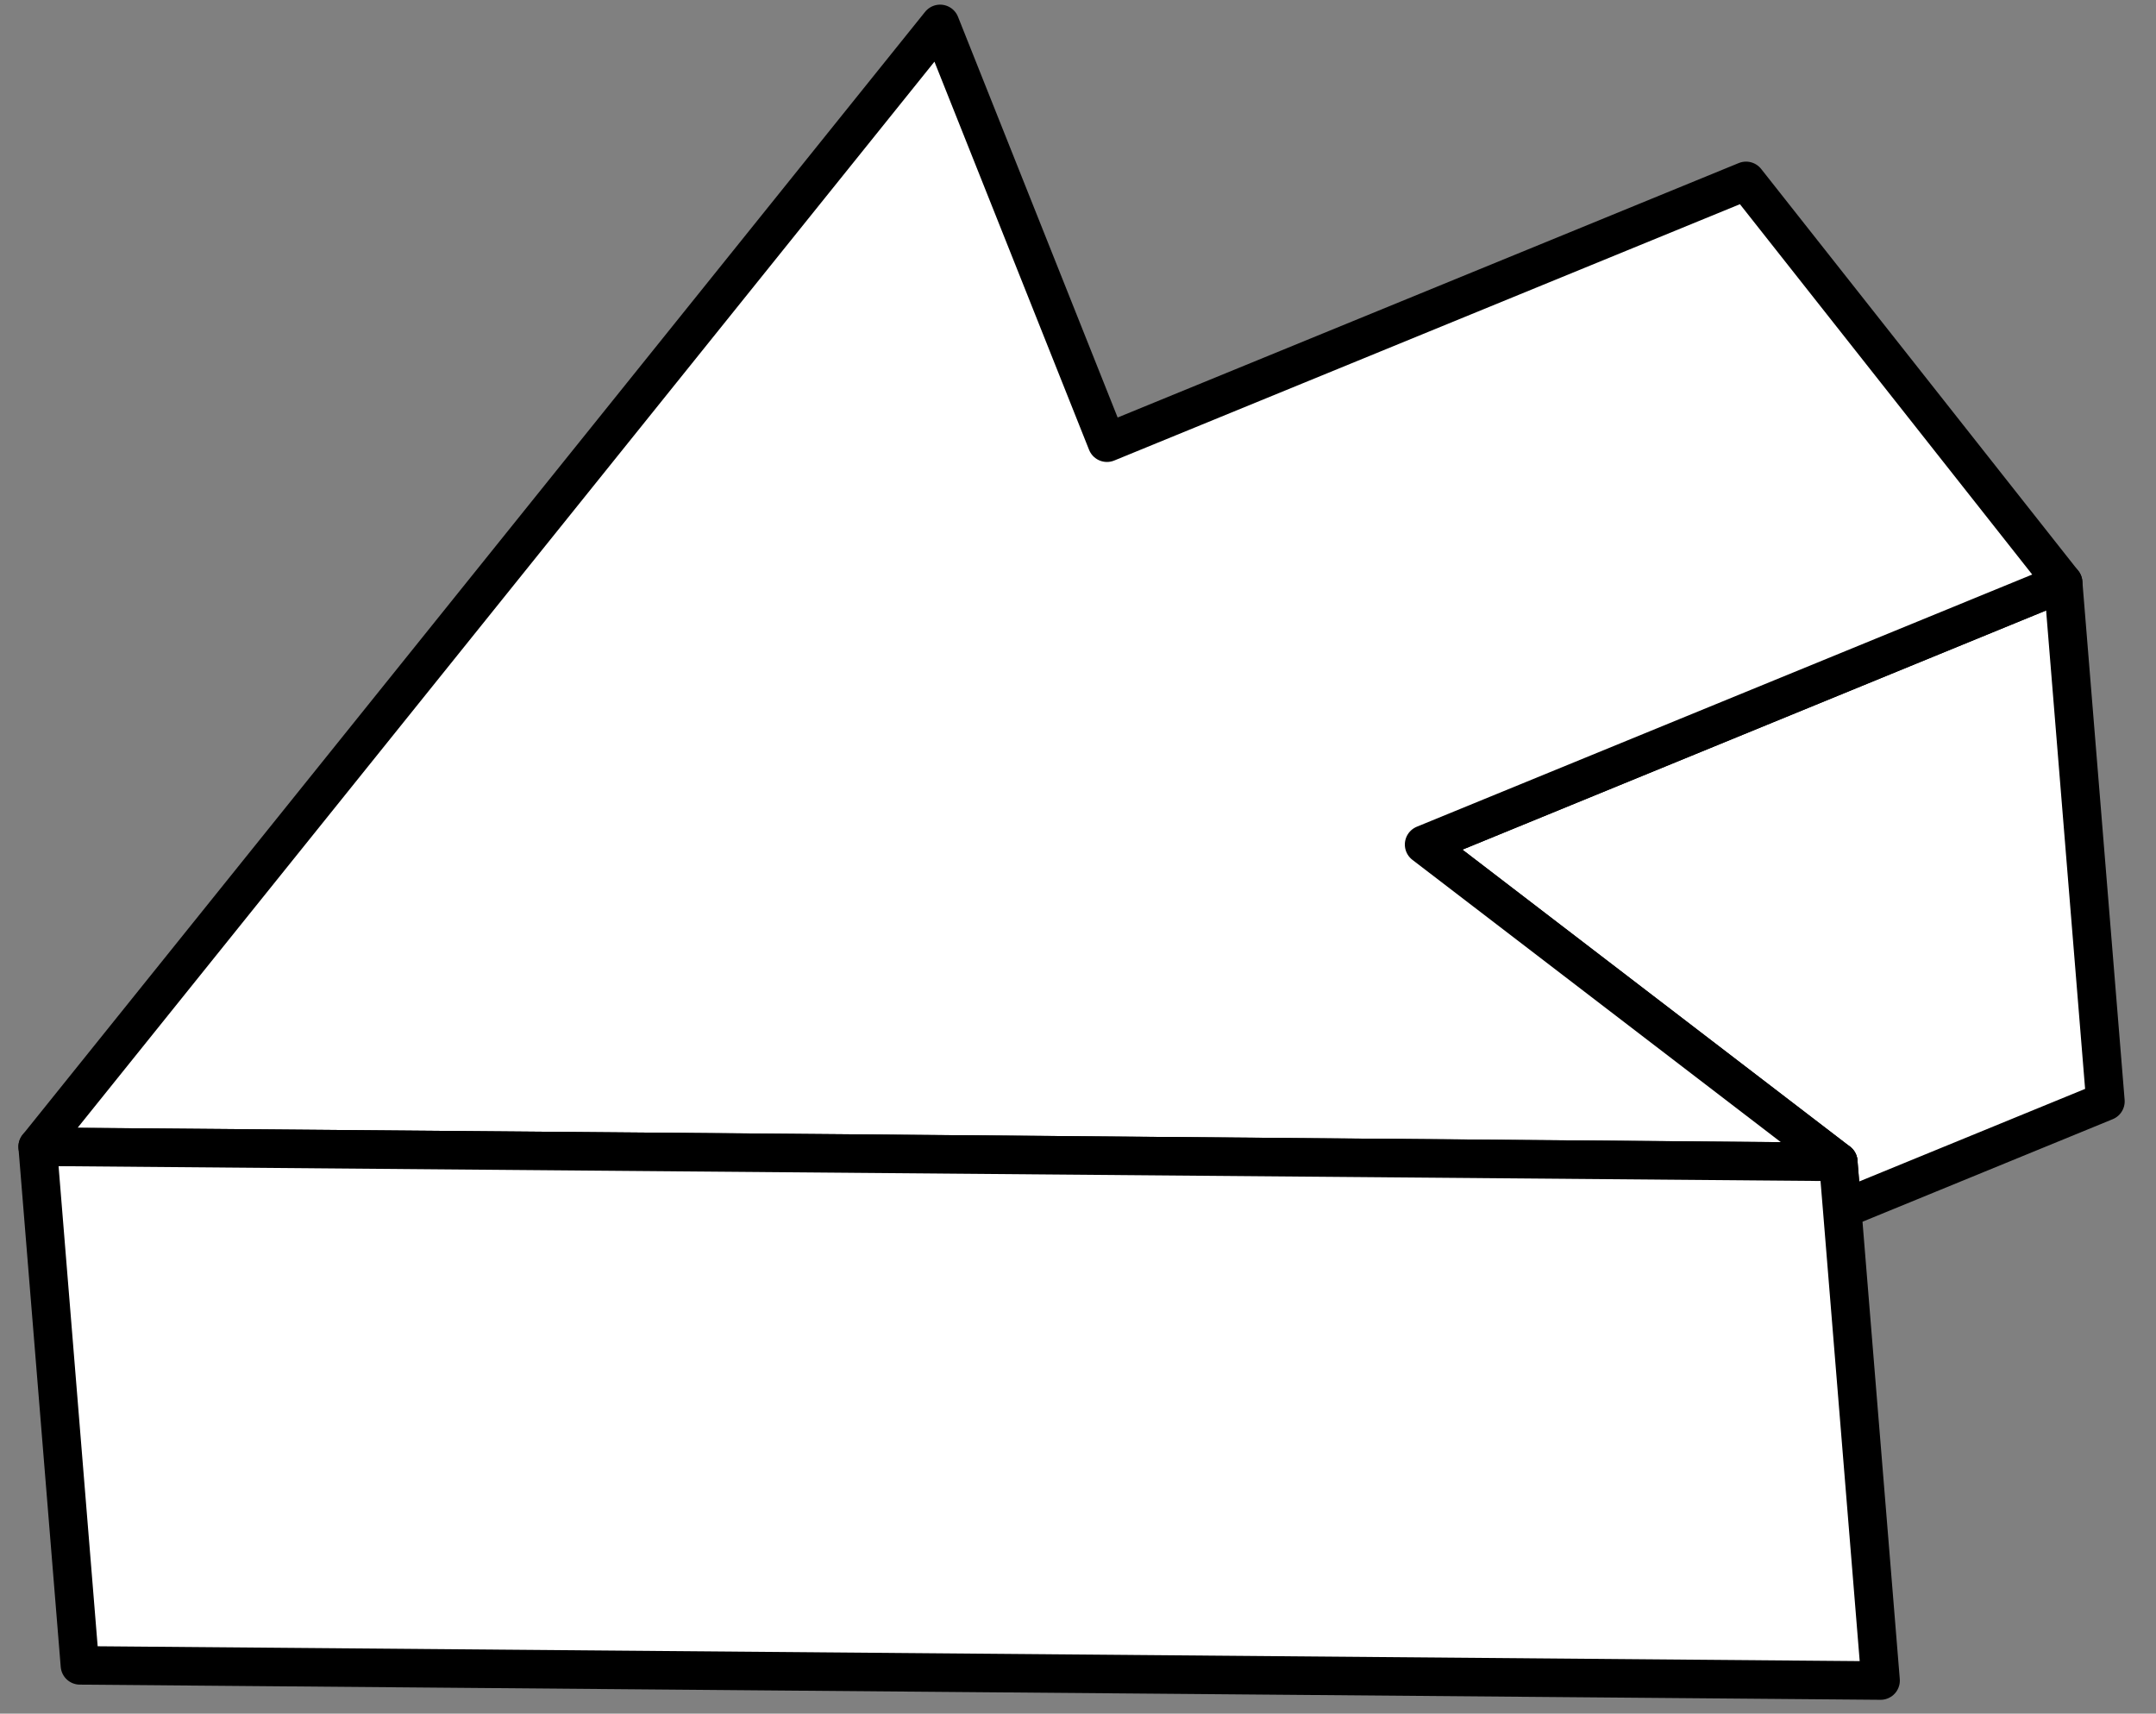<svg width="112" height="89" fill="none" xmlns="http://www.w3.org/2000/svg"><rect width="100%" height="100%" fill="#808080" stroke="none"/><path d="M95.496 60.344L95.699 62.803L109.373 57.2L107.177 30.261L73.98 43.861L95.496 60.344Z" fill="white" stroke="black" stroke-width="2" stroke-linecap="round" stroke-linejoin="round"/><path d="M1.957 59.557L95.495 60.344L73.979 43.862L107.177 30.261L90.704 9.394L57.504 22.992L48.837 1.241L1.957 59.557Z" fill="white" stroke="black" stroke-width="2" stroke-linecap="round" stroke-linejoin="round"/><path d="M1.957 59.556L4.151 86.492L97.693 87.28L95.697 62.801L95.494 60.343L1.957 59.556Z" fill="white" stroke="black" stroke-width="2" stroke-linecap="round" stroke-linejoin="round"/></svg>